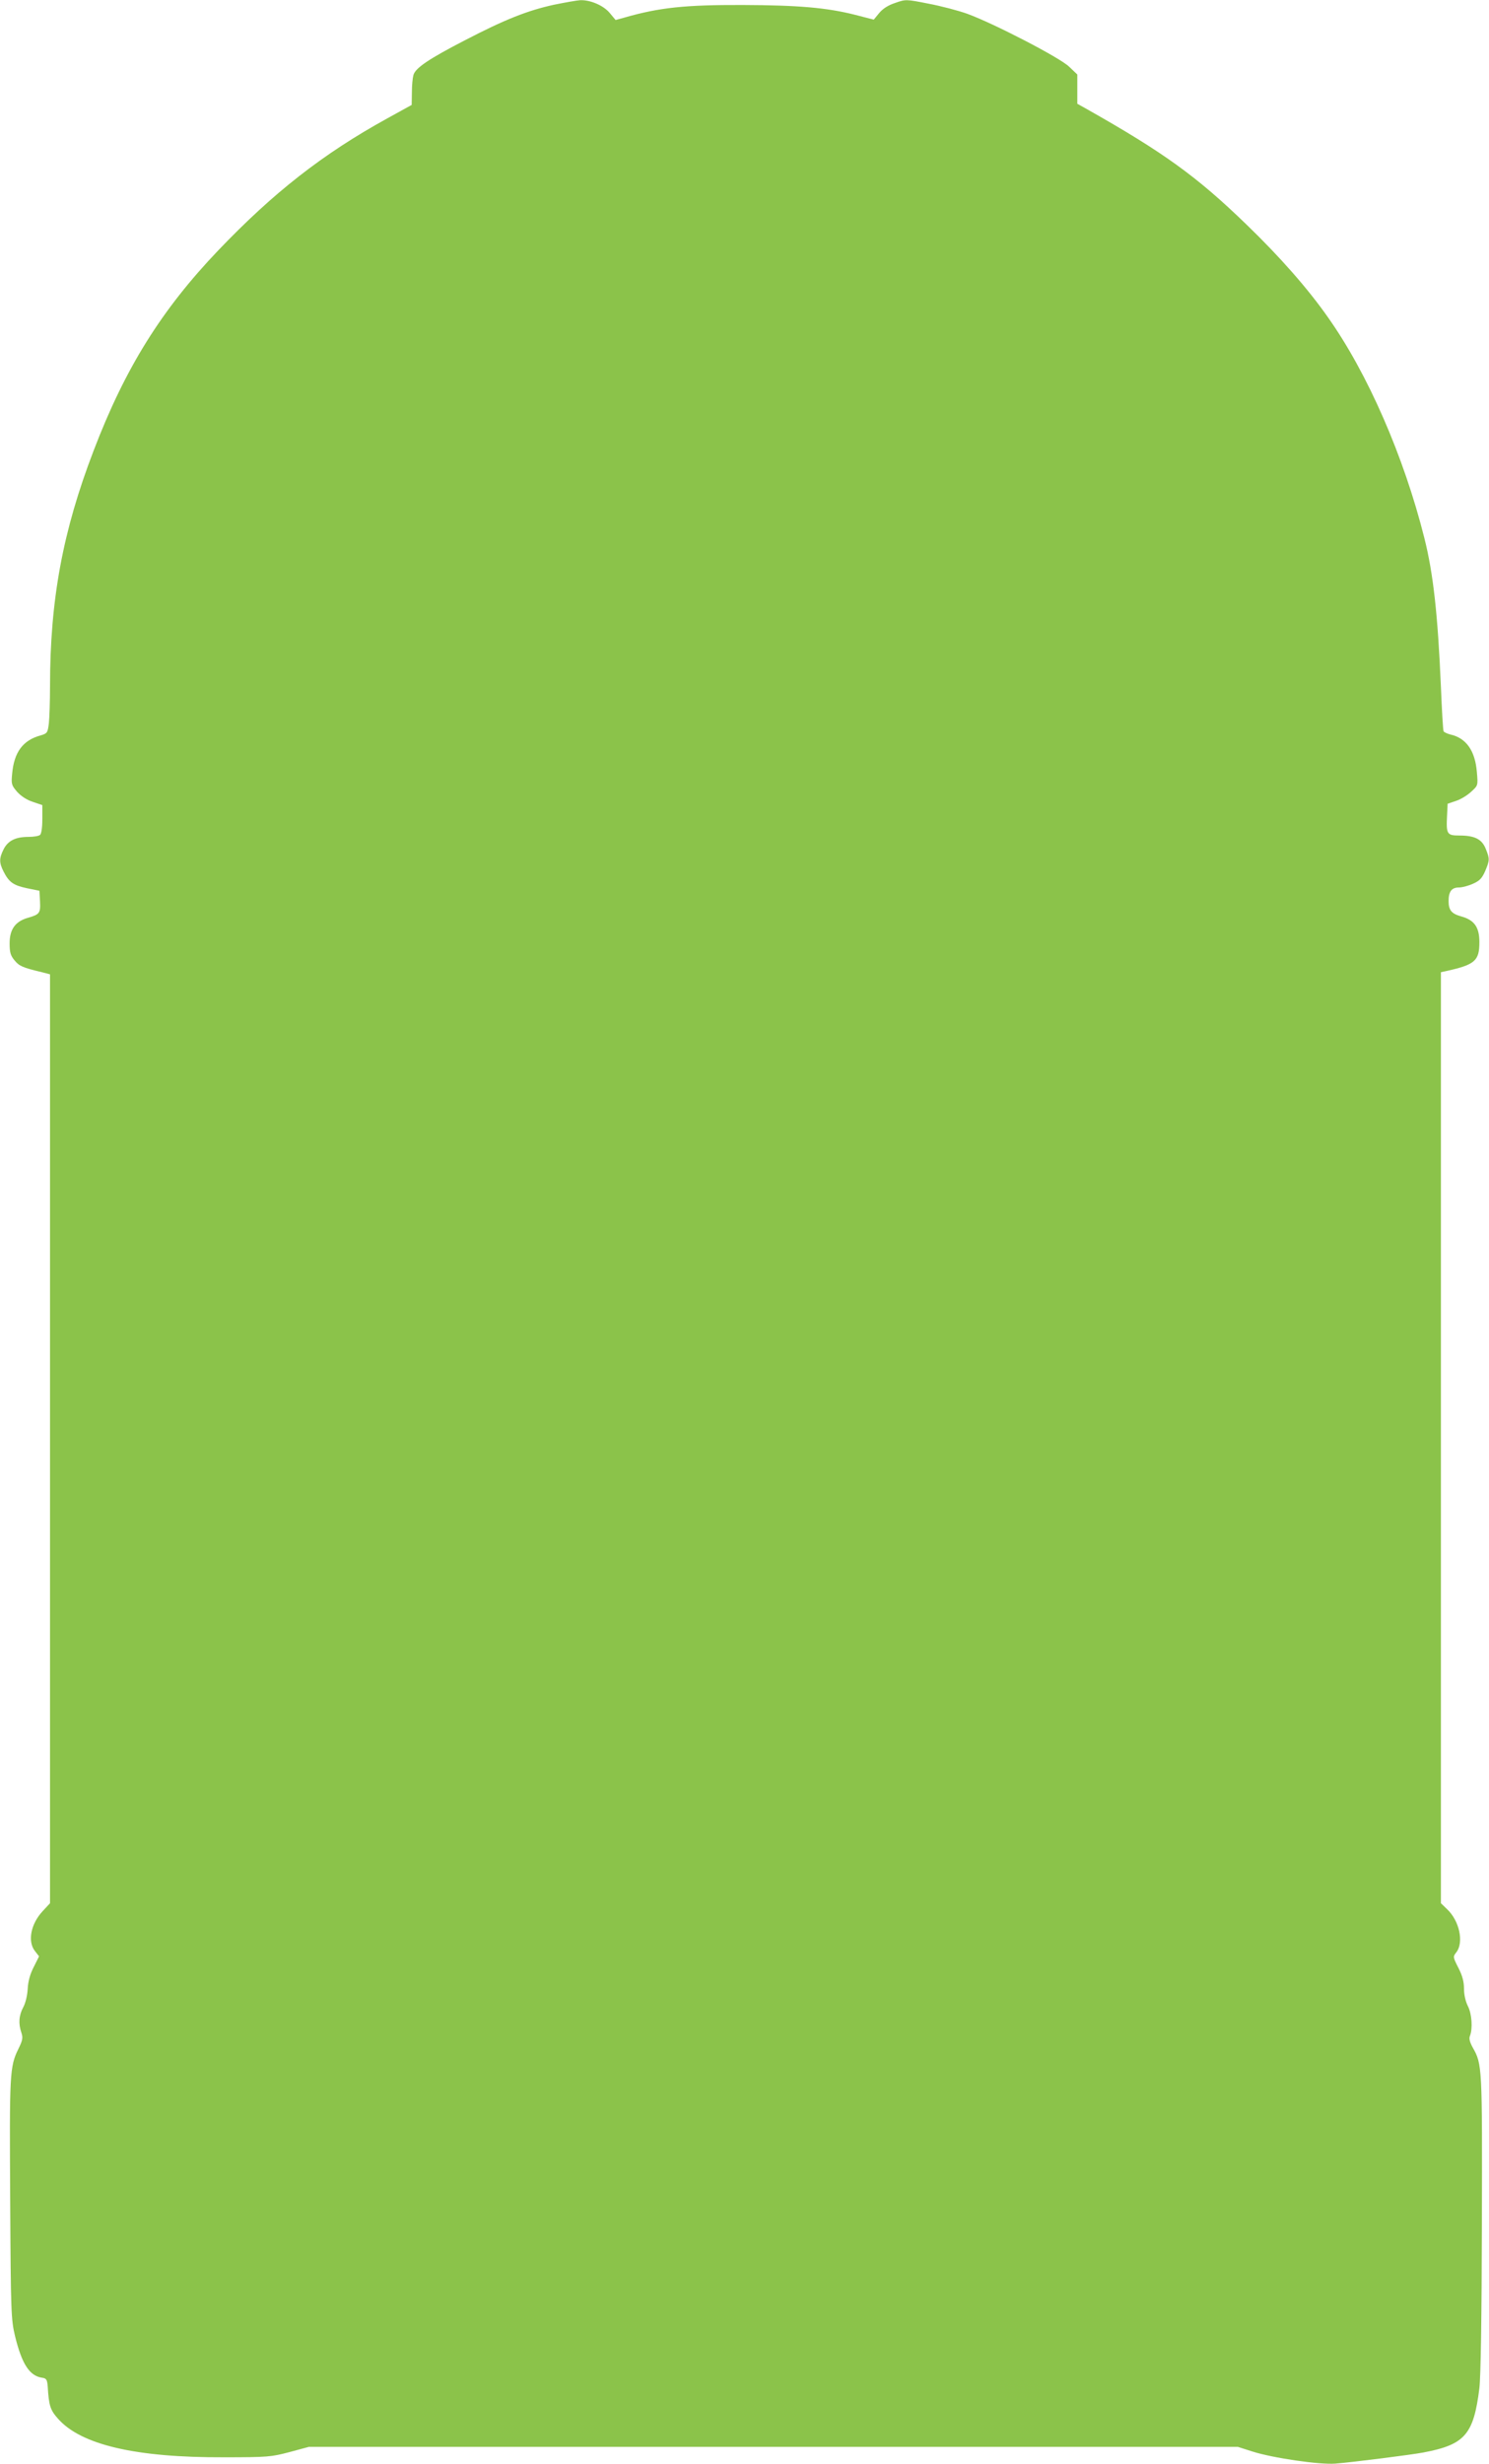 <?xml version="1.0" standalone="no"?>
<!DOCTYPE svg PUBLIC "-//W3C//DTD SVG 20010904//EN"
 "http://www.w3.org/TR/2001/REC-SVG-20010904/DTD/svg10.dtd">
<svg version="1.0" xmlns="http://www.w3.org/2000/svg"
 width="774pt" height="1280pt" viewBox="0 0 774 1280"
 preserveAspectRatio="xMidYMid meet">
<g transform="translate(0,1280) scale(0.1,-0.1)"
fill="#8bc34a" stroke="none">
<path d="M2878 12775 c-136 -30 -251 -75 -461 -184 -186 -96 -258 -144 -268
-181 -4 -14 -8 -54 -8 -90 l-1 -65 -127 -70 c-336 -185 -591 -385 -879 -686
-295 -309 -484 -612 -647 -1039 -161 -419 -227 -776 -227 -1225 0 -77 -3 -164
-6 -192 -6 -50 -9 -53 -43 -63 -92 -25 -138 -87 -148 -200 -5 -53 -3 -59 26
-93 20 -22 50 -42 81 -52 l50 -17 0 -73 c0 -46 -5 -76 -12 -82 -7 -6 -34 -10
-59 -10 -67 0 -107 -19 -130 -64 -24 -48 -24 -70 0 -117 28 -55 51 -71 122
-86 l64 -13 3 -55 c3 -62 -2 -68 -65 -86 -64 -19 -93 -60 -93 -132 0 -48 5
-64 26 -89 24 -29 41 -37 142 -61 l42 -11 0 -2412 0 -2413 -38 -41 c-62 -66
-80 -158 -40 -208 l21 -27 -28 -56 c-19 -37 -29 -74 -31 -113 -2 -34 -11 -73
-23 -95 -23 -43 -26 -85 -10 -132 9 -27 7 -39 -15 -84 -46 -93 -47 -129 -43
-786 3 -591 5 -621 25 -706 36 -147 76 -208 142 -217 21 -3 25 -10 28 -44 6
-101 13 -123 53 -168 119 -136 404 -203 864 -201 227 0 245 2 340 27 l100 27
2415 0 2415 0 75 -24 c106 -34 349 -69 430 -63 98 8 397 46 460 58 215 41 260
93 290 334 7 58 12 362 13 855 2 819 2 827 -48 915 -15 28 -20 46 -14 60 15
38 10 115 -11 155 -12 24 -20 59 -20 90 0 36 -8 67 -29 108 -29 57 -29 58 -10
82 39 52 15 164 -50 224 l-31 30 0 2418 0 2418 28 6 c149 33 172 53 172 150 0
78 -26 115 -95 134 -50 14 -65 32 -65 80 0 49 16 70 53 70 18 0 51 9 75 20 34
15 46 29 62 65 24 57 24 64 3 116 -20 50 -57 69 -137 69 -65 0 -69 7 -64 105
l3 60 44 15 c25 8 60 30 79 48 35 32 35 32 29 101 -9 112 -56 178 -139 196
-15 4 -30 11 -34 16 -3 5 -9 109 -14 232 -16 375 -40 590 -86 772 -107 426
-295 856 -502 1148 -103 147 -250 314 -421 479 -261 253 -434 377 -838 605
l-43 24 0 76 0 76 -43 41 c-49 47 -391 224 -528 274 -47 17 -139 41 -203 53
-116 23 -118 23 -172 4 -37 -12 -65 -30 -84 -53 l-28 -34 -101 26 c-145 36
-289 49 -581 50 -297 1 -432 -13 -613 -65 l-47 -13 -30 36 c-32 39 -101 69
-154 67 -17 -1 -79 -12 -138 -24z"/>
</g>
</svg>
